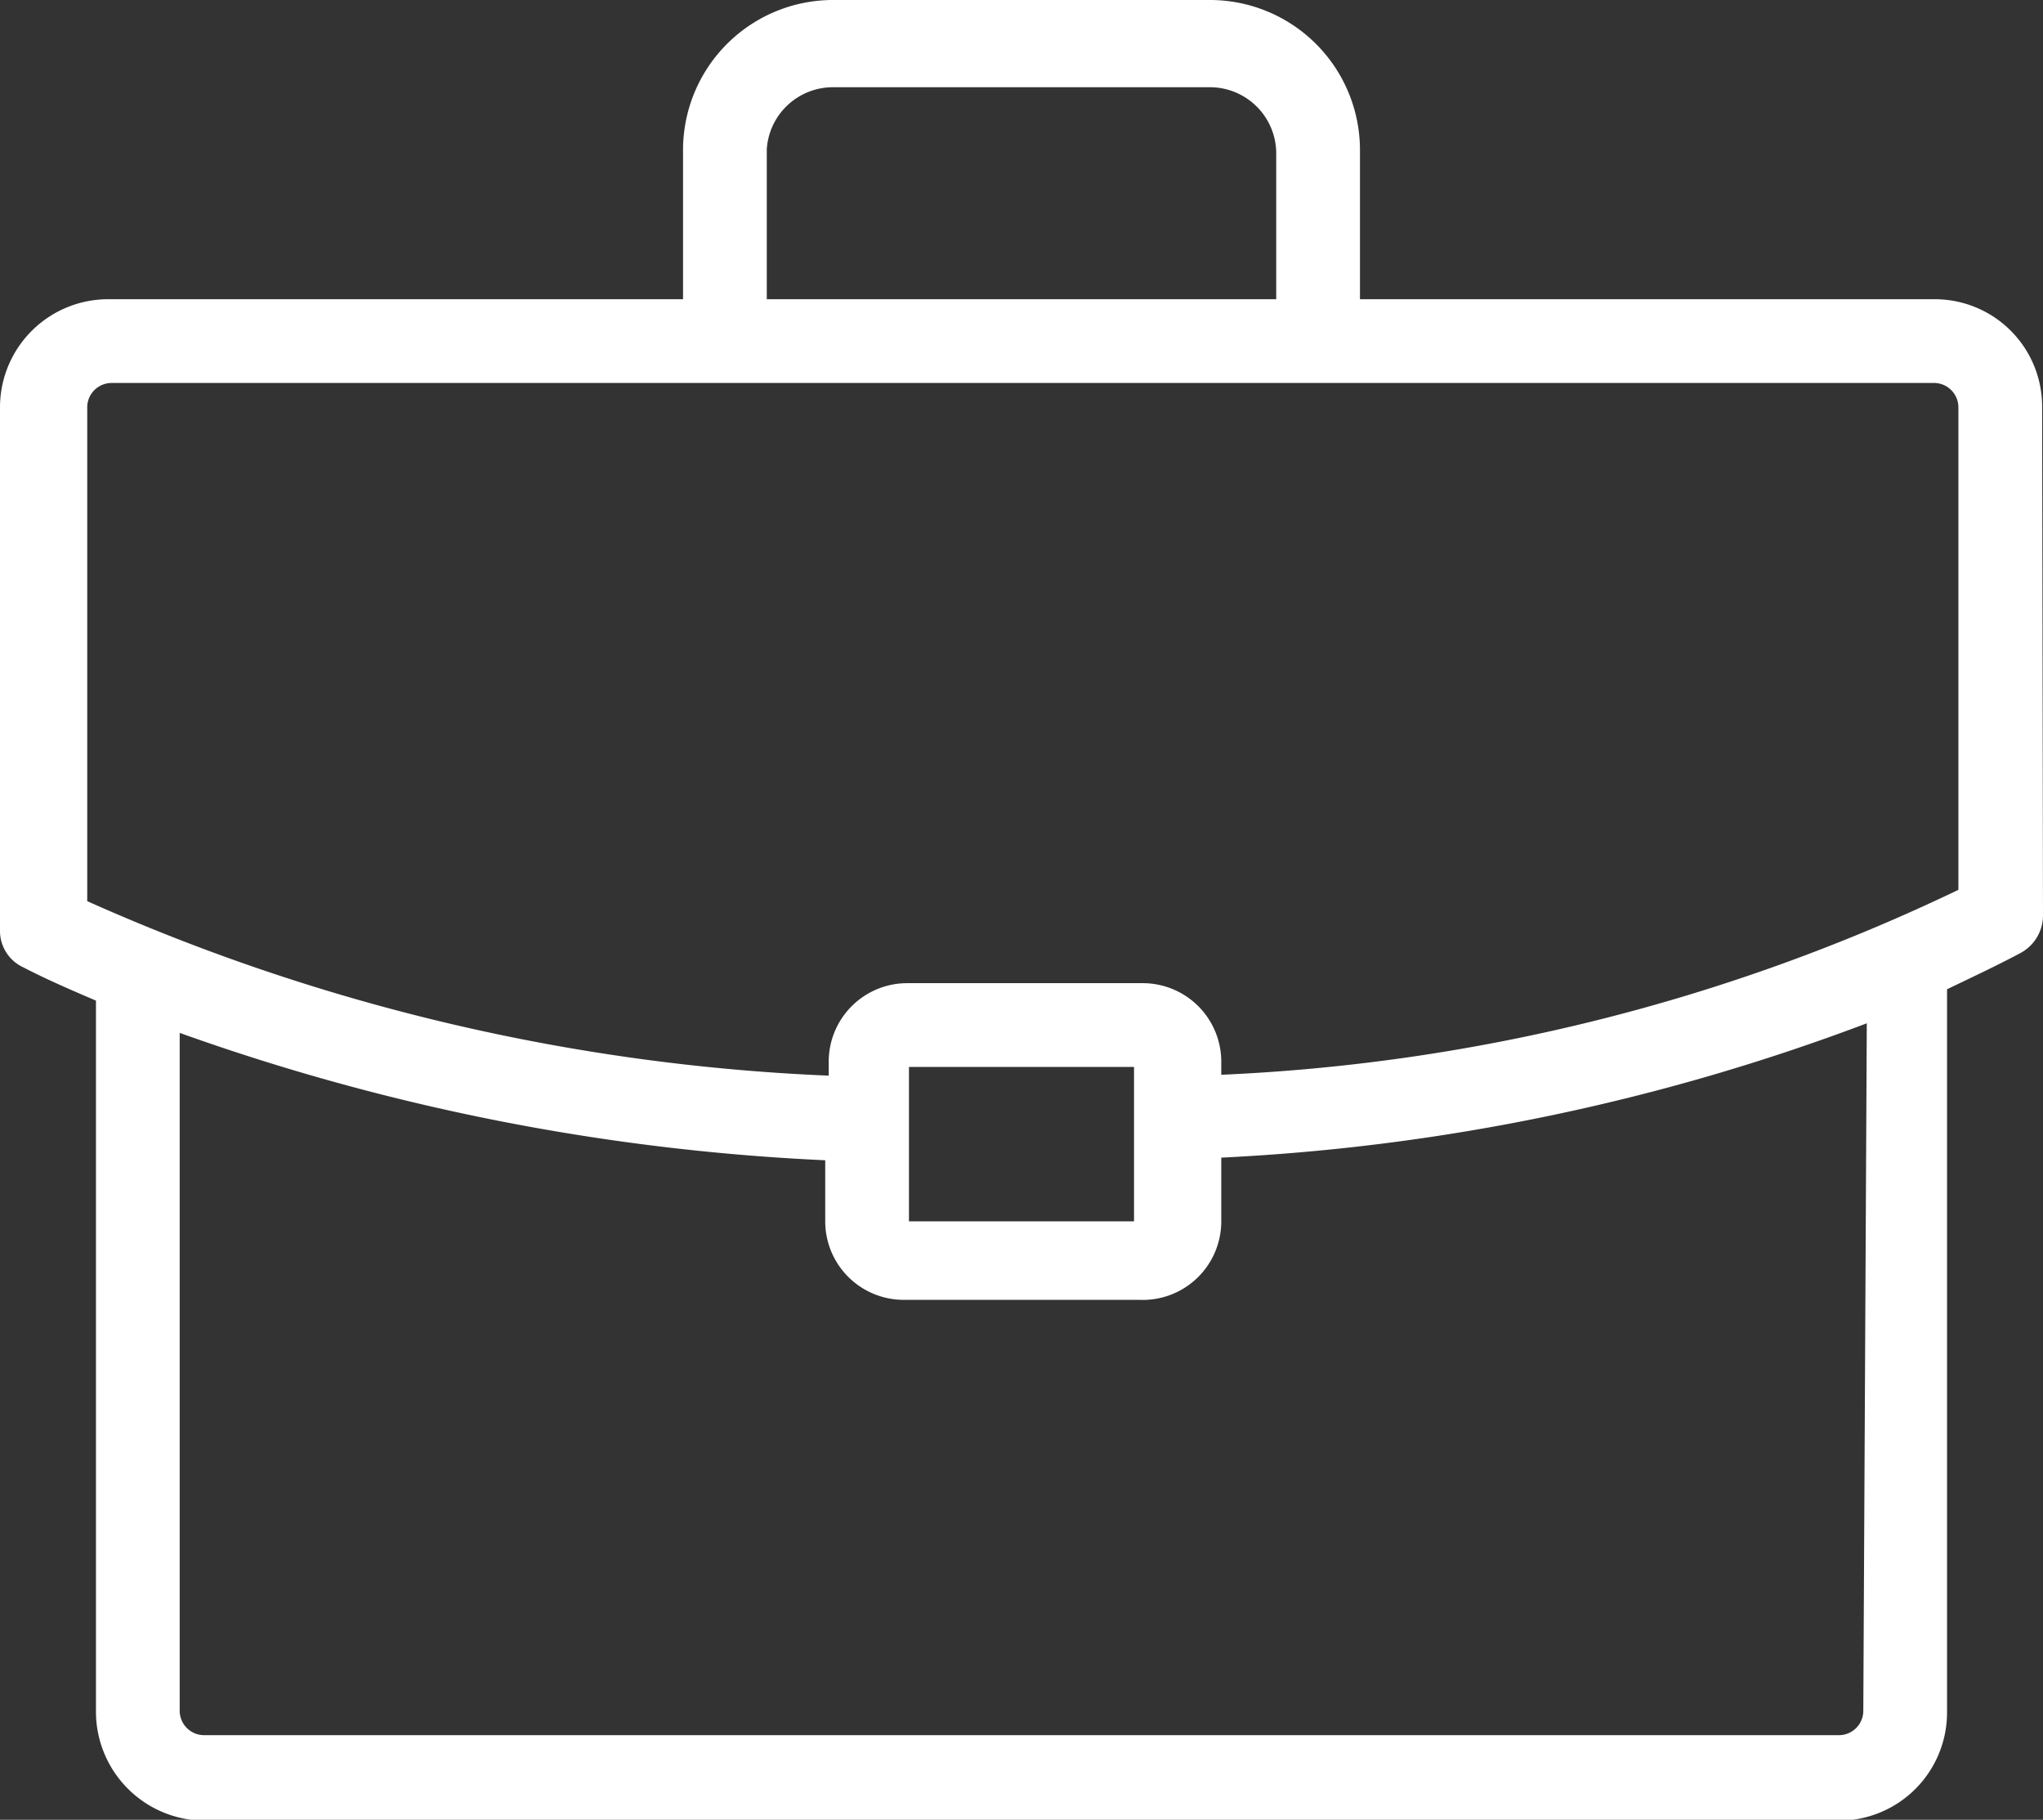 <?xml version="1.0" encoding="UTF-8"?> <svg xmlns="http://www.w3.org/2000/svg" viewBox="0 0 23.42 20.86"><rect x="0" y="0" width="23.42" height="20.86" fill="#333333" stroke="none"/><defs><style>.cls-1{fill:#fff;}</style></defs><g id="Calque_2" data-name="Calque 2"><g id="Calque_1-2" data-name="Calque 1"><path class="cls-1" d="M23.41,4.66a1.23,1.23,0,0,0-1.23-1.23H15.59V1.71A1.72,1.72,0,0,0,13.88,0H9.54A1.72,1.72,0,0,0,7.83,1.71V3.43H1.25A1.24,1.24,0,0,0,0,4.66v6a.46.46,0,0,0,.27.43c.27.14.55.26.83.38v8.16a1.25,1.25,0,0,0,1.24,1.24H21.09a1.24,1.24,0,0,0,1.23-1.24V11.34c.29-.14.57-.27.85-.42a.49.49,0,0,0,.25-.43ZM8.79,1.71A.76.76,0,0,1,9.54,1h4.34a.76.76,0,0,1,.75.75V3.43H8.79ZM21.36,19.62a.28.28,0,0,1-.27.27H2.34a.28.28,0,0,1-.28-.27V11.84a25.39,25.39,0,0,0,7.4,1.46V14a.9.9,0,0,0,.9.9h2.7A.9.9,0,0,0,14,14v-.73a24.23,24.23,0,0,0,7.4-1.54ZM10.42,14V12.23H13V14ZM14,12.32v-.15a.9.9,0,0,0-.9-.9h-2.7a.9.9,0,0,0-.9.9v.16a23.19,23.19,0,0,1-8.5-2V4.66a.28.28,0,0,1,.28-.27H22.18a.28.28,0,0,1,.27.28V10.2A21.7,21.7,0,0,1,14,12.32Z"></path></g></g></svg> 